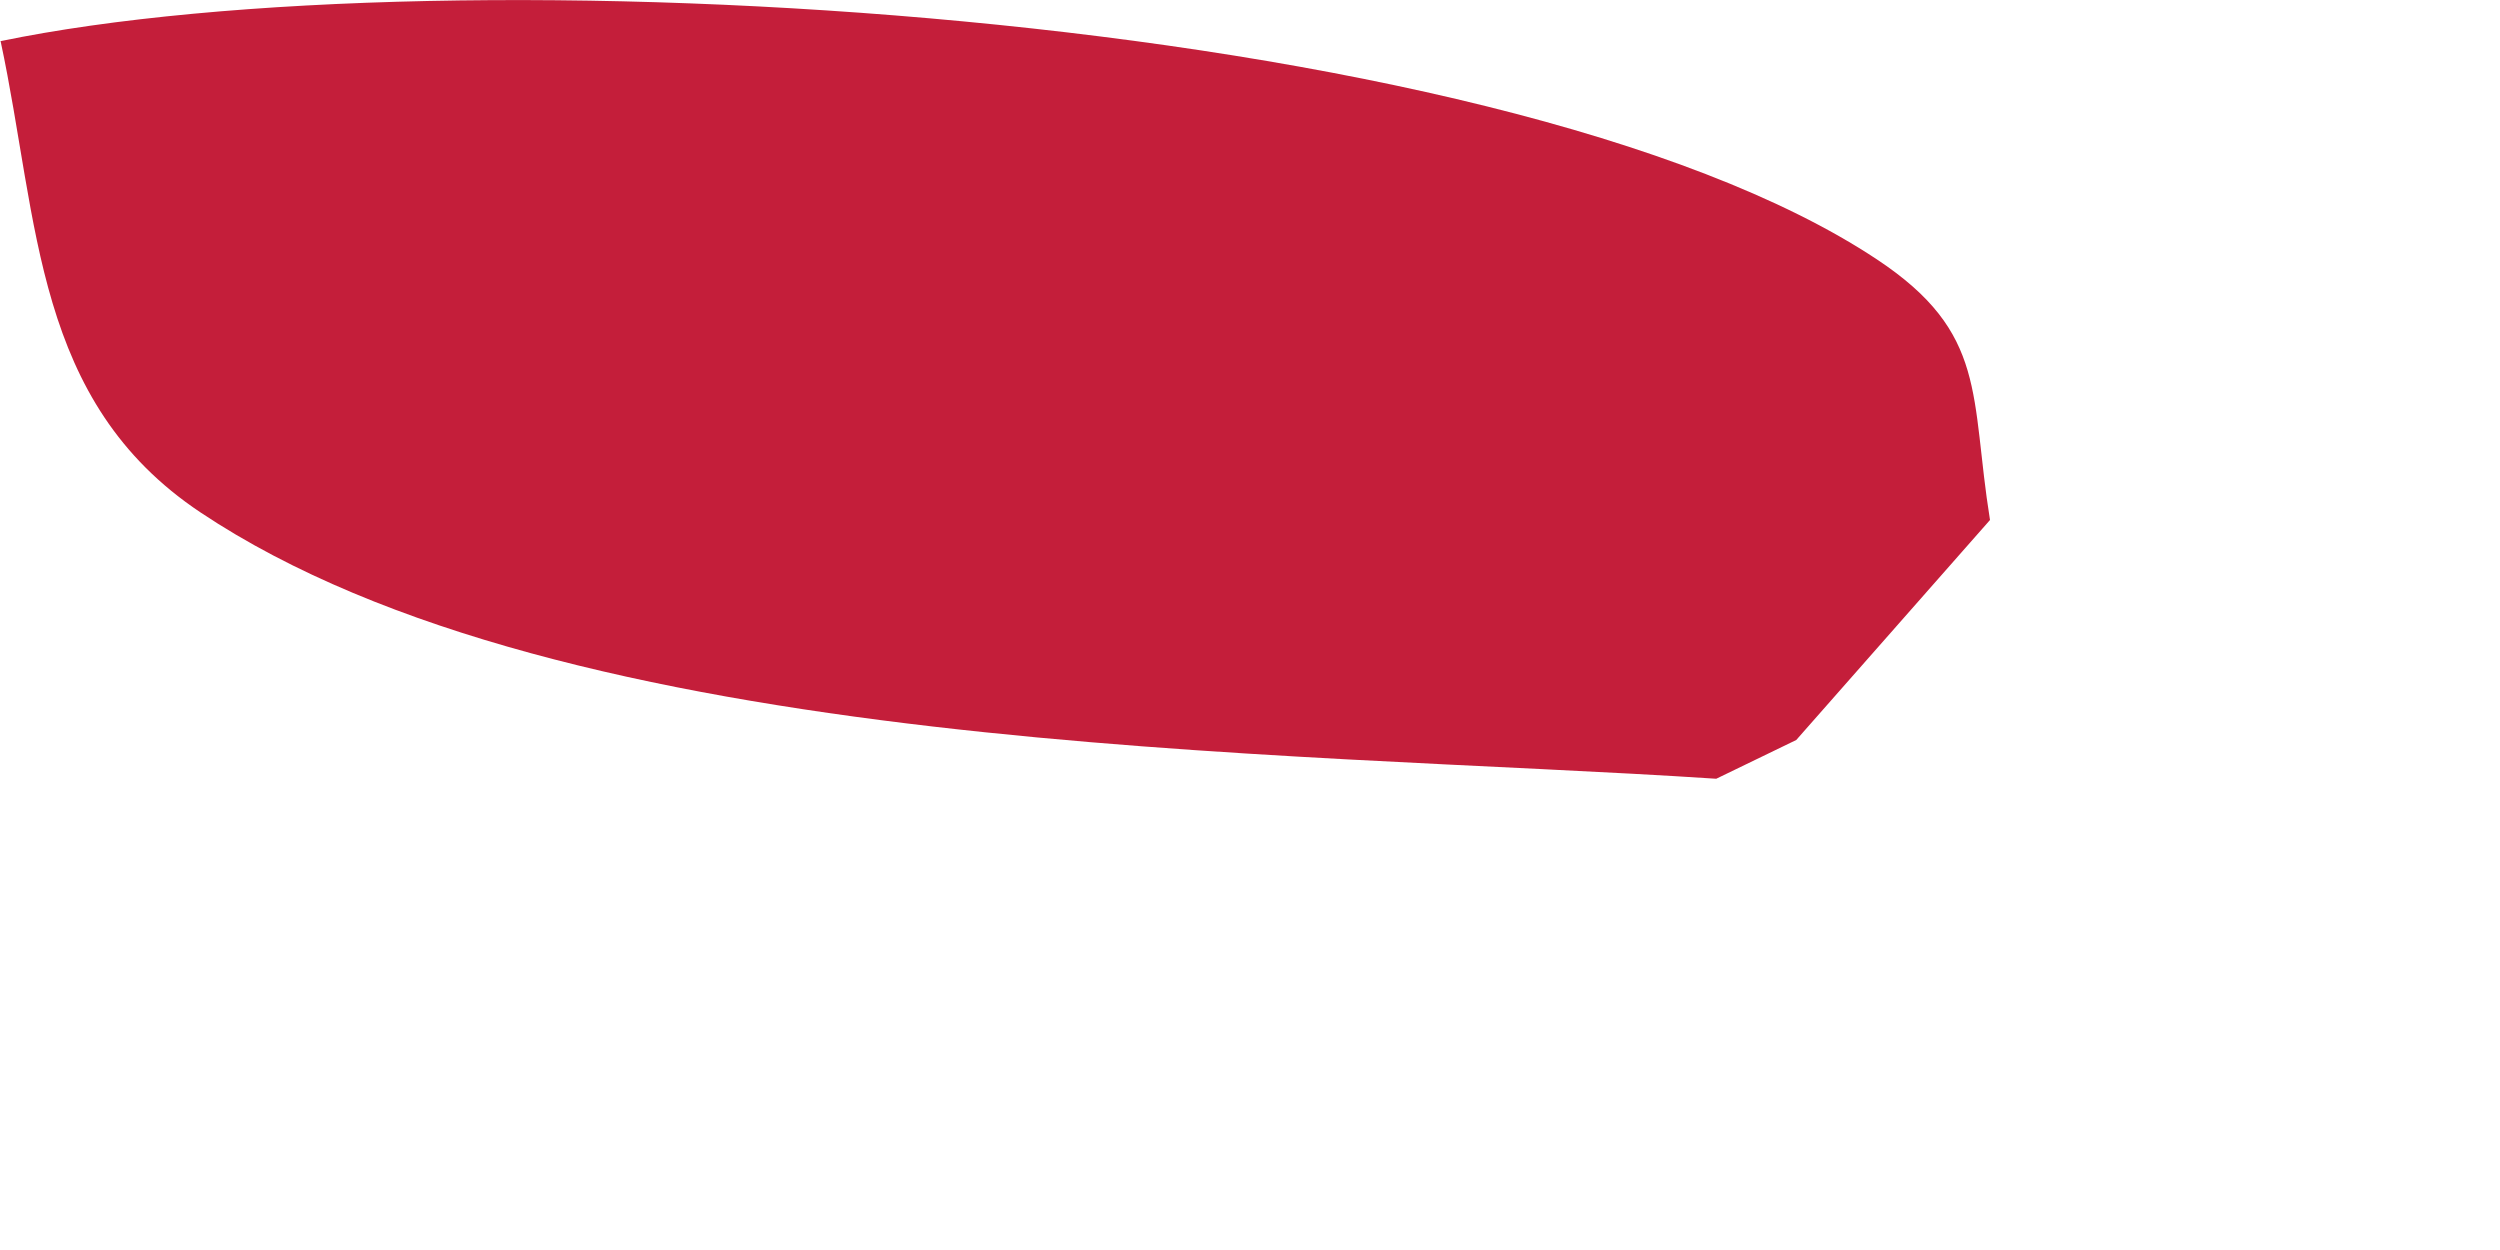 <?xml version="1.0" encoding="utf-8"?>
<svg xmlns="http://www.w3.org/2000/svg" fill="none" height="100%" overflow="visible" preserveAspectRatio="none" style="display: block;" viewBox="0 0 4 2" width="100%">
<path d="M0 0.066C0.713 -0.082 2.397 0.013 3.003 0.415C3.181 0.533 3.152 0.633 3.184 0.832L2.874 1.184L2.746 1.246C2.049 1.2 0.907 1.211 0.321 0.82C0.054 0.642 0.063 0.356 0.001 0.066H0Z" fill="#C41E3A" id="Vector"/>
</svg>